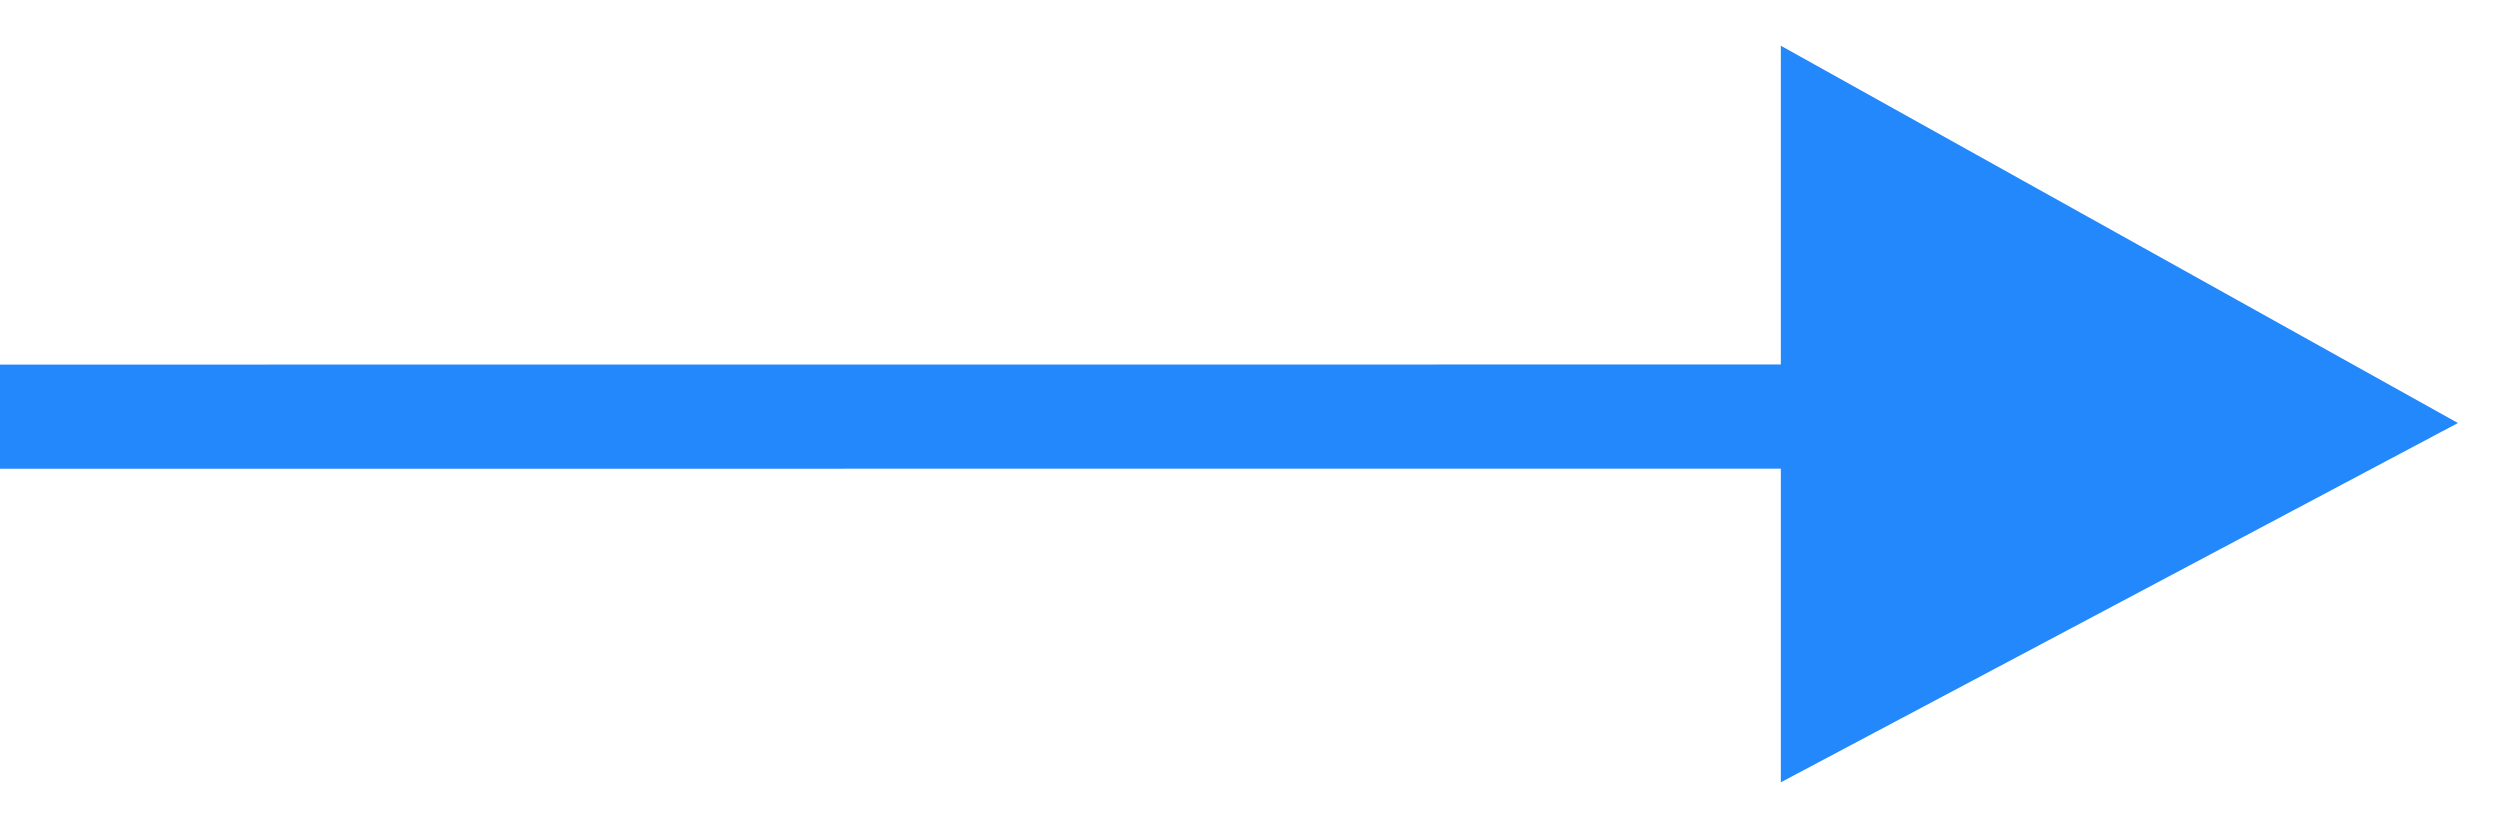 <?xml version="1.0" encoding="UTF-8"?>
<svg width="24px" height="8px" viewBox="0 0 24 8" version="1.1" xmlns="http://www.w3.org/2000/svg" xmlns:xlink="http://www.w3.org/1999/xlink">
    <title>小箭头</title>
    <g id="页面-1" stroke="none" stroke-width="1" fill="none" fill-rule="evenodd">
        <g id="新手指南1" transform="translate(-447, -774)" fill="#2288FC" fill-rule="nonzero">
            <path d="M464.096,774.439 L470.596,778.061 L464.096,781.51 L464.096,778.499 L447,778.5 L447,777.5 L464.096,777.499 L464.096,774.439 Z" id="小箭头"></path>
        </g>
    </g>
</svg>